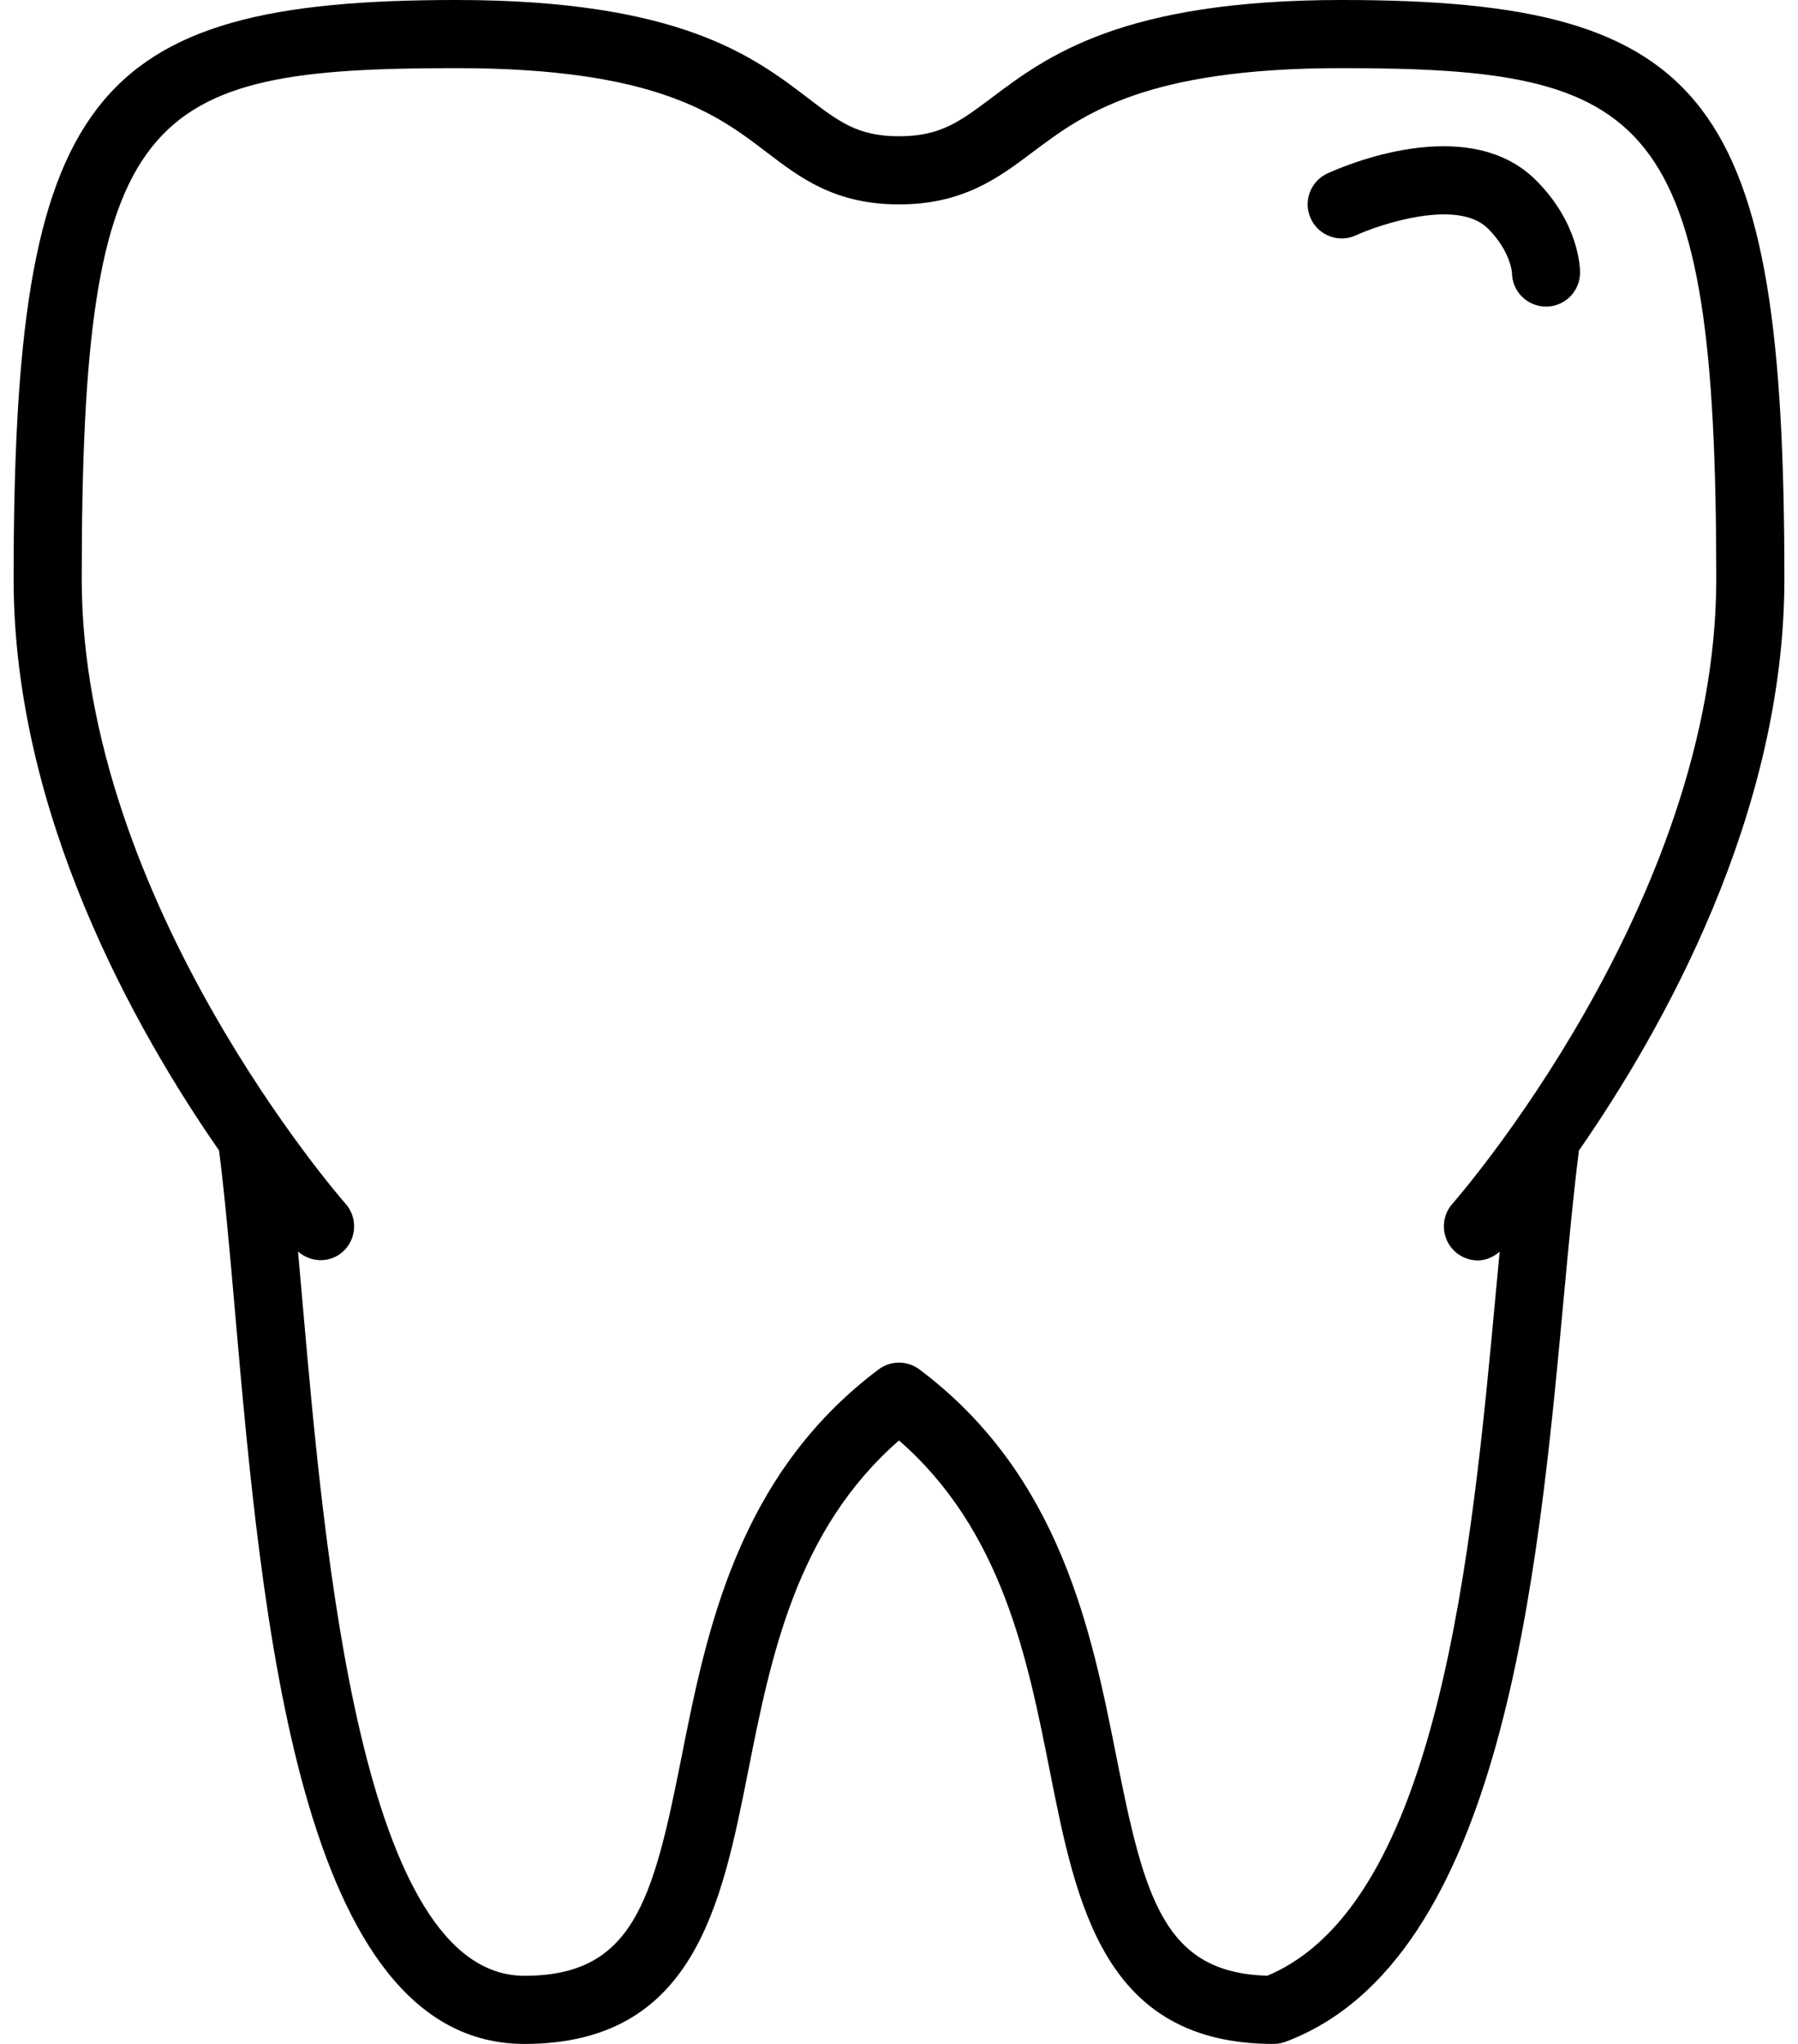 <svg width="66" height="75" viewBox="0 0 66 75" fill="none" xmlns="http://www.w3.org/2000/svg">
<path d="M48.725 6.365C48.1 6.655 47.826 7.395 48.116 8.021C48.402 8.648 49.147 8.924 49.773 8.635C50.68 8.22 53.514 7.283 54.616 8.384C55.45 9.218 55.499 9.998 55.5 10C55.5 10.69 56.059 11.25 56.75 11.25C57.441 11.25 58 10.69 58 10C58 9.819 57.955 8.186 56.384 6.616C53.862 4.096 49.245 6.126 48.725 6.365Z" fill="black"/>
<path d="M49.25 0C41.175 0 38.421 2.07 36.41 3.581C35.231 4.466 34.52 5 33 5C31.492 5 30.801 4.472 29.655 3.596C27.666 2.079 24.945 0 16.75 0C3.234 0 0.5 3.575 0.5 21.25C0.5 29.889 4.983 37.81 8.041 42.216C8.25 43.859 8.433 45.91 8.623 48.09C9.617 59.447 10.981 75 19.25 75C25.477 75 26.487 69.909 27.464 64.985C28.289 60.83 29.218 56.154 33 52.856C36.782 56.154 37.711 60.83 38.536 64.985C39.513 69.909 40.523 75 46.75 75C46.9 75 47.049 74.972 47.19 74.92C55.15 71.935 56.453 57.869 57.403 47.599C57.585 45.638 57.759 43.788 57.958 42.218C61.018 37.811 65.5 29.89 65.5 21.25C65.5 3.575 62.767 0 49.25 0ZM53.315 44.17C52.858 44.686 52.905 45.476 53.42 45.935C53.657 46.145 53.955 46.25 54.25 46.25C54.539 46.25 54.816 46.127 55.049 45.93C55.004 46.402 54.959 46.881 54.914 47.367C54.034 56.876 52.831 69.86 46.519 72.497C42.733 72.392 42.01 69.654 40.987 64.499C40.071 59.882 38.931 54.136 33.75 50.25C33.305 49.917 32.695 49.917 32.25 50.25C27.069 54.136 25.929 59.882 25.012 64.499C23.969 69.756 23.239 72.5 19.25 72.5C13.271 72.5 11.921 57.082 11.112 47.872C11.054 47.207 10.996 46.56 10.94 45.924C11.406 46.331 12.104 46.356 12.58 45.935C13.095 45.476 13.142 44.686 12.685 44.17C12.587 44.061 3 33.114 3 21.25C3 4.002 5.254 2.5 16.75 2.5C24.099 2.5 26.339 4.21 28.138 5.584C29.372 6.526 30.648 7.5 33 7.5C35.355 7.5 36.654 6.524 37.911 5.579C39.737 4.207 42.01 2.5 49.25 2.5C60.571 2.5 63 4.115 63 21.25C63 33.114 53.412 44.061 53.315 44.17Z" fill="black"/>
</svg>

